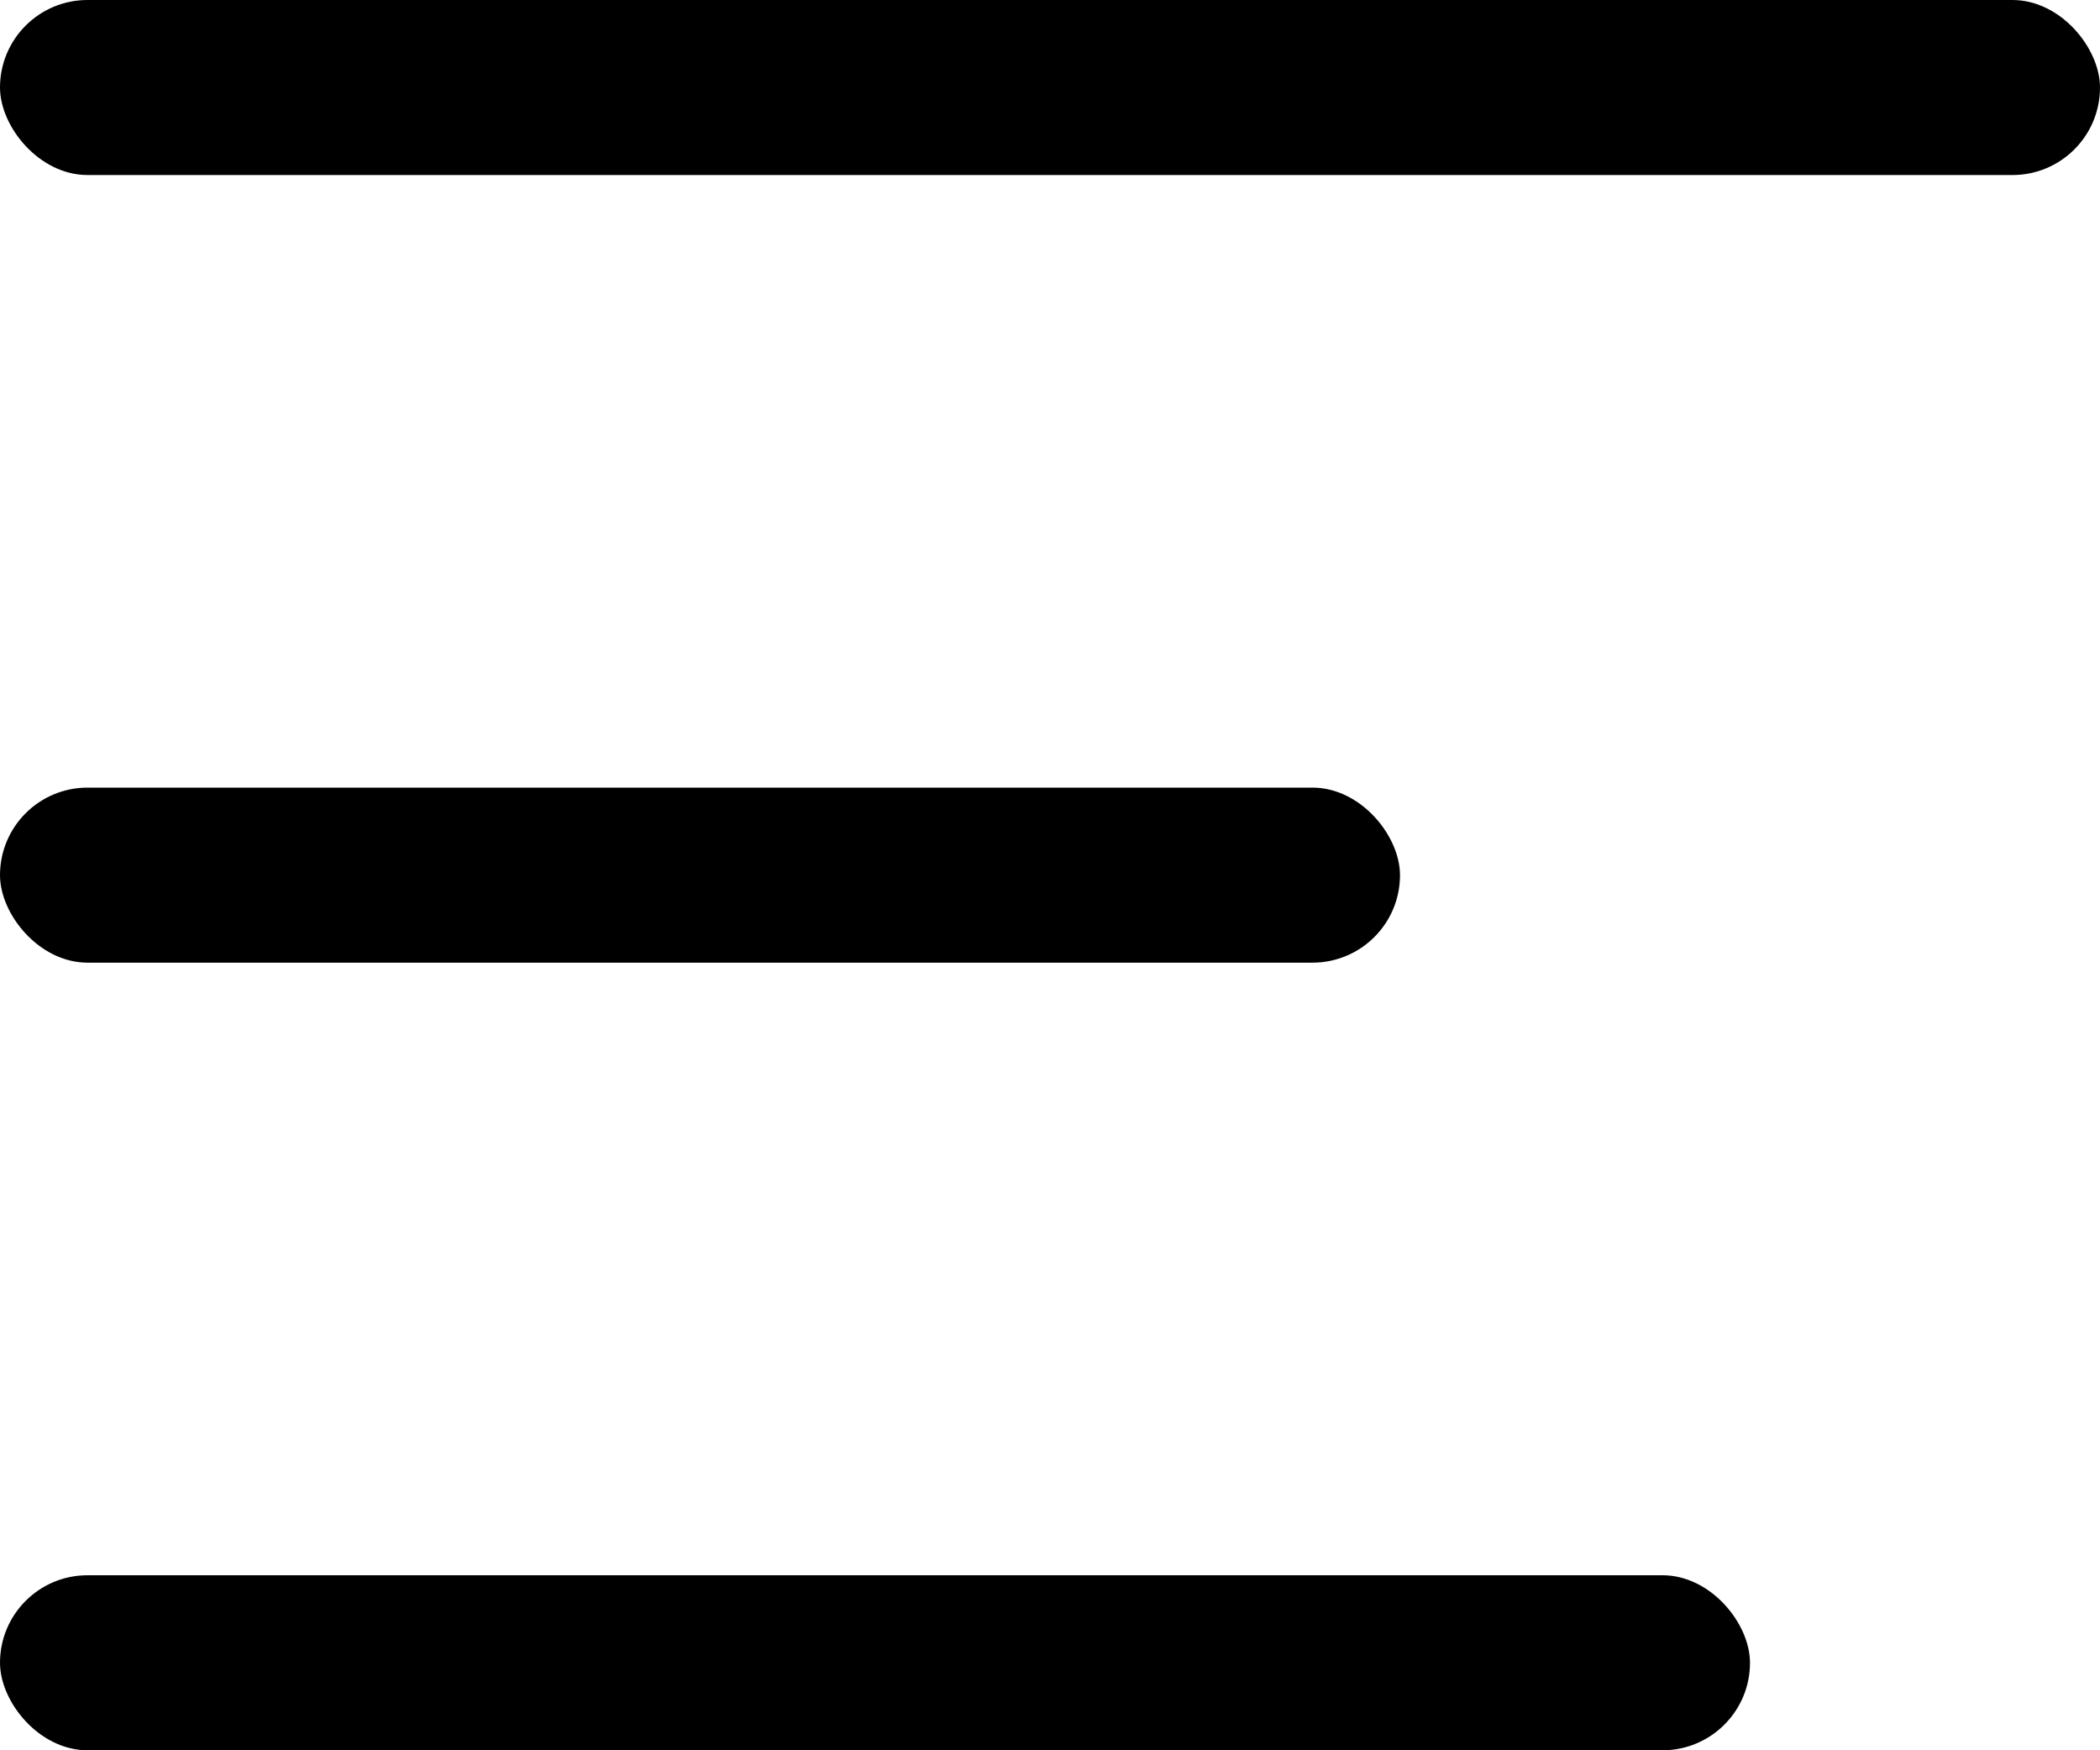 <svg xmlns="http://www.w3.org/2000/svg" width="24" height="20"><defs><filter id="a"><feColorMatrix in="SourceGraphic" values="0 0 0 0 1 0 0 0 0 1 0 0 0 0 1 0 0 0 1 0"/></filter></defs><g filter="url(#a)" transform="translate(-280 -20)"><g transform="translate(280 20)"><rect width="24" height="2" rx="1"/><rect width="16" height="2" y="9" rx="1"/><rect width="20" height="2" y="18" rx="1"/></g></g></svg>